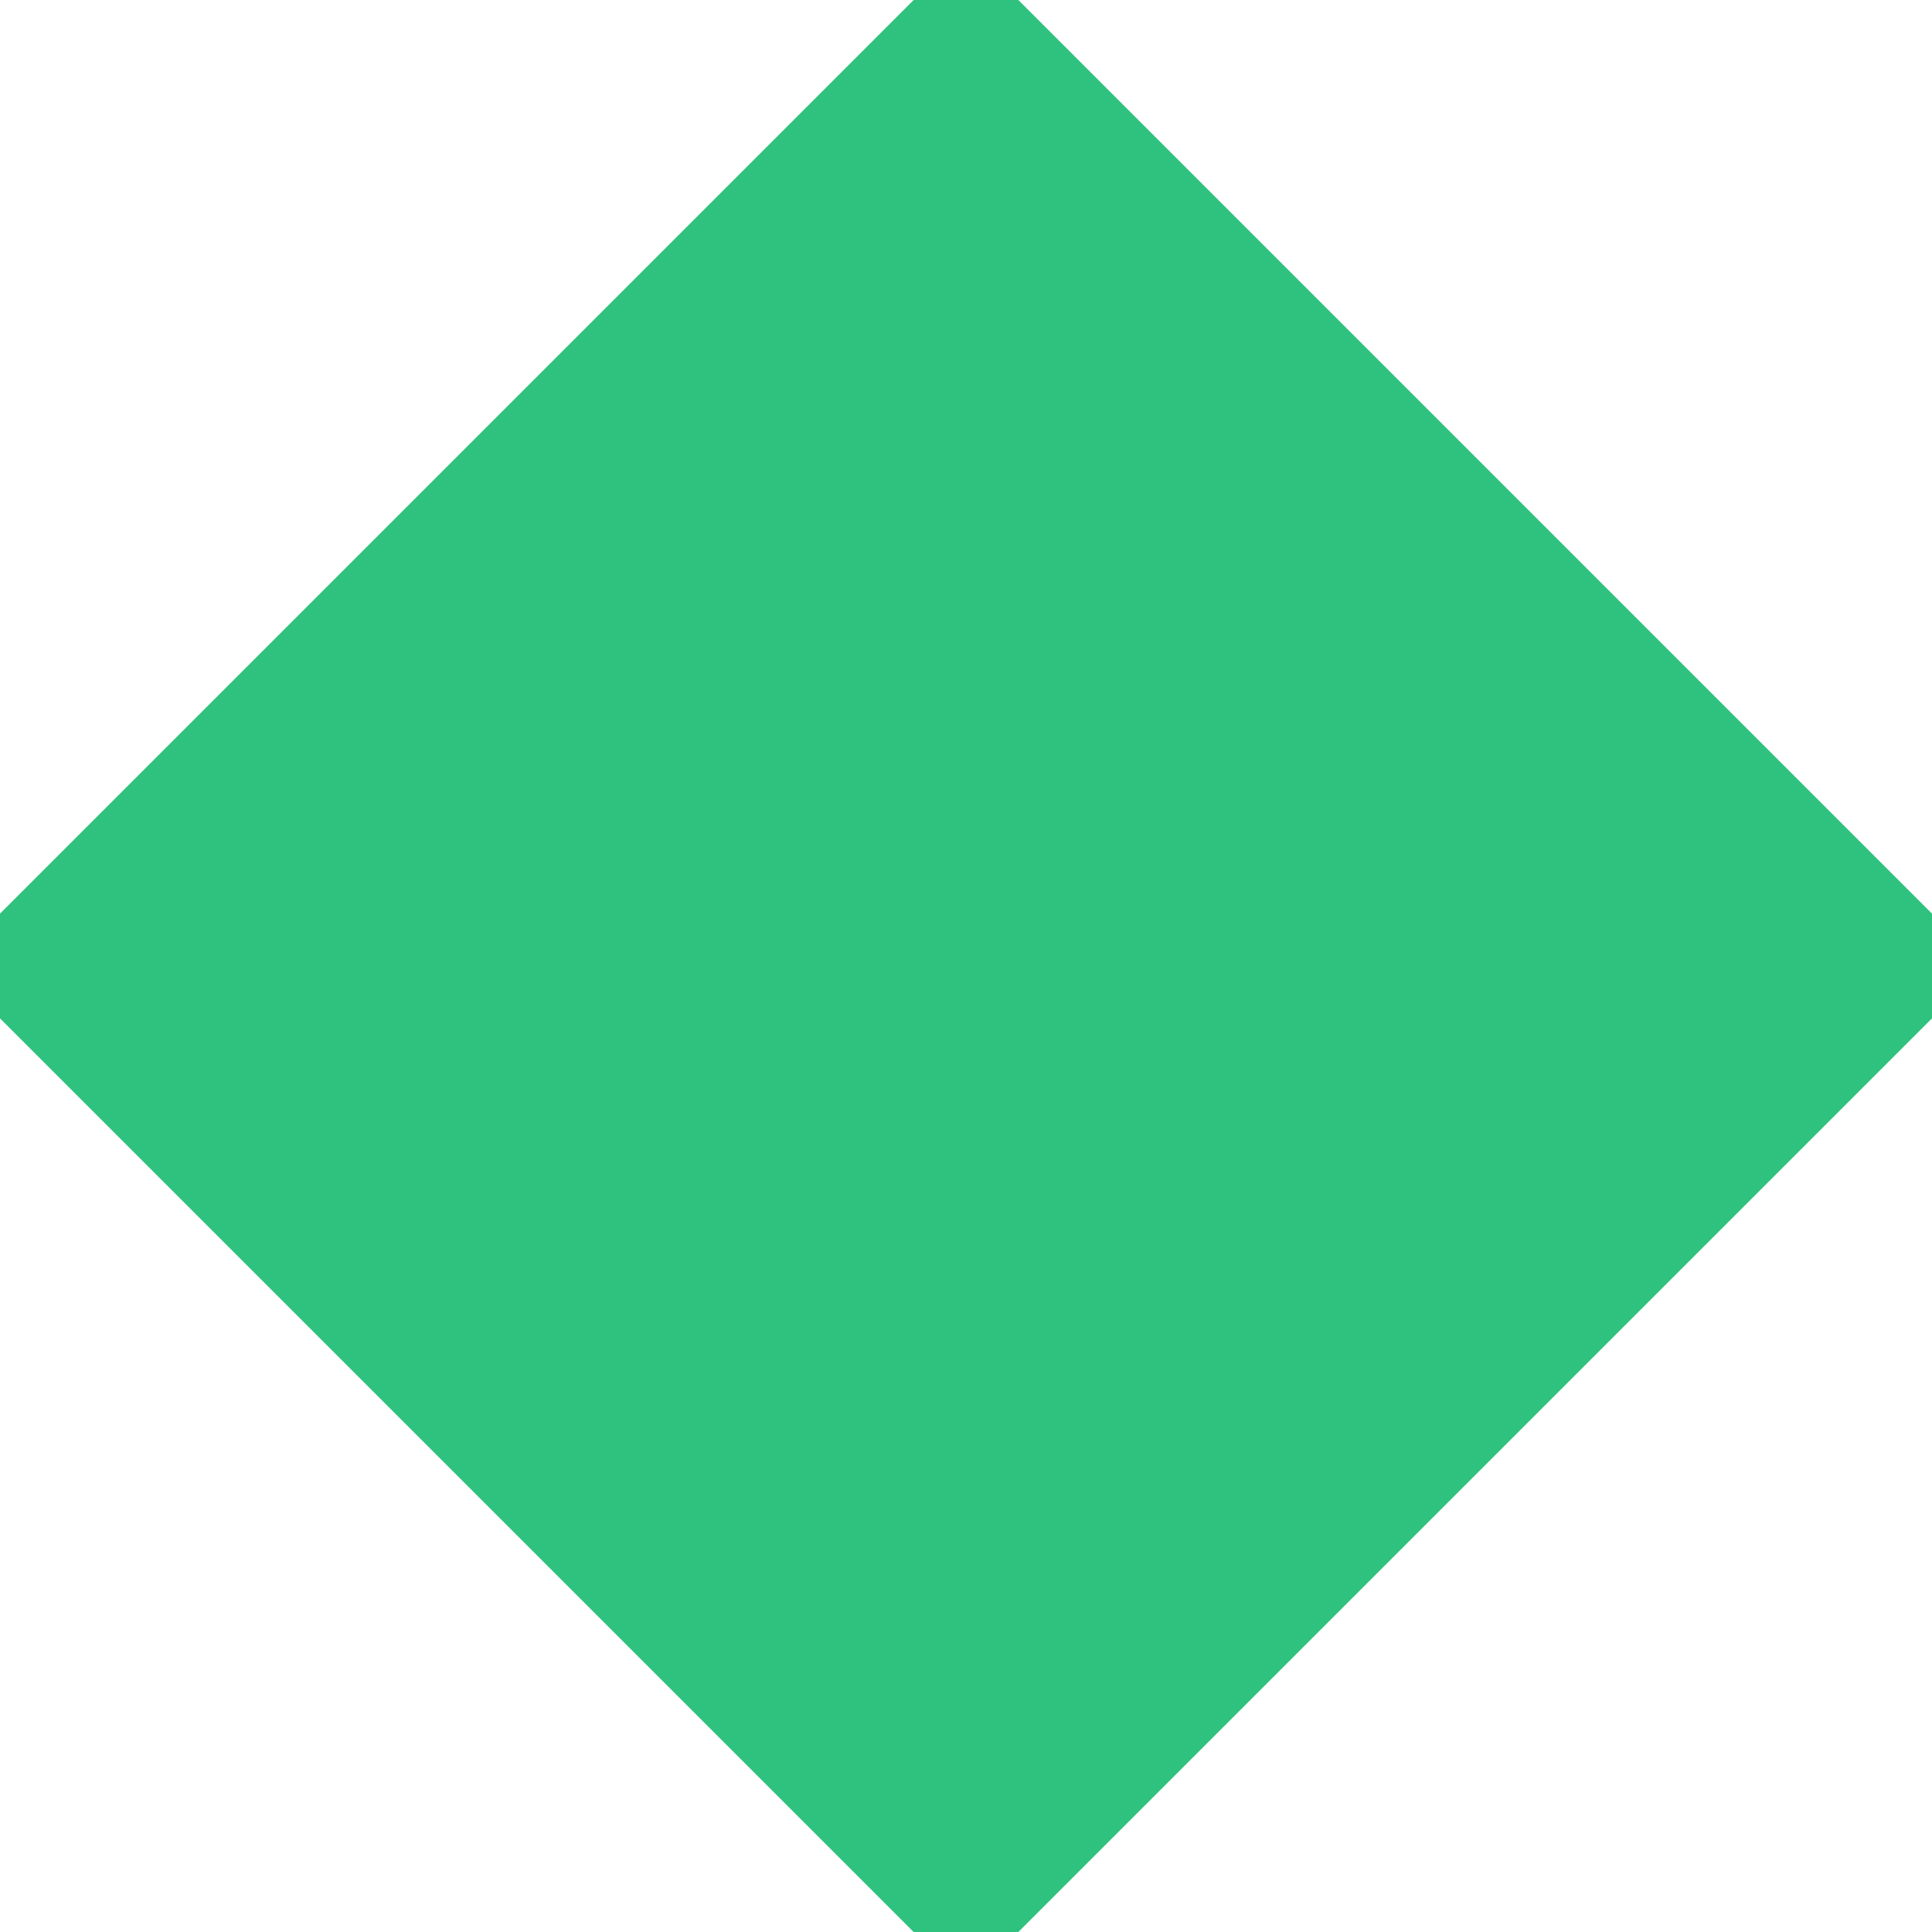 <?xml version="1.0" encoding="utf-8" ?>
<svg baseProfile="full" height="210" version="1.1" viewBox="0 0 210 210" width="210" xmlns="http://www.w3.org/2000/svg" xmlns:ev="http://www.w3.org/2001/xml-events" xmlns:xlink="http://www.w3.org/1999/xlink"><defs /><polygon fill="rgb(46,194,126)" fill-opacity="1" points="5.0,105.0 105.0,5.0 205.0,105.0 105.0,205.0 5.0,105.0" stroke="rgb(46,194,126)" stroke-width="4.0mm" /><defs /></svg>